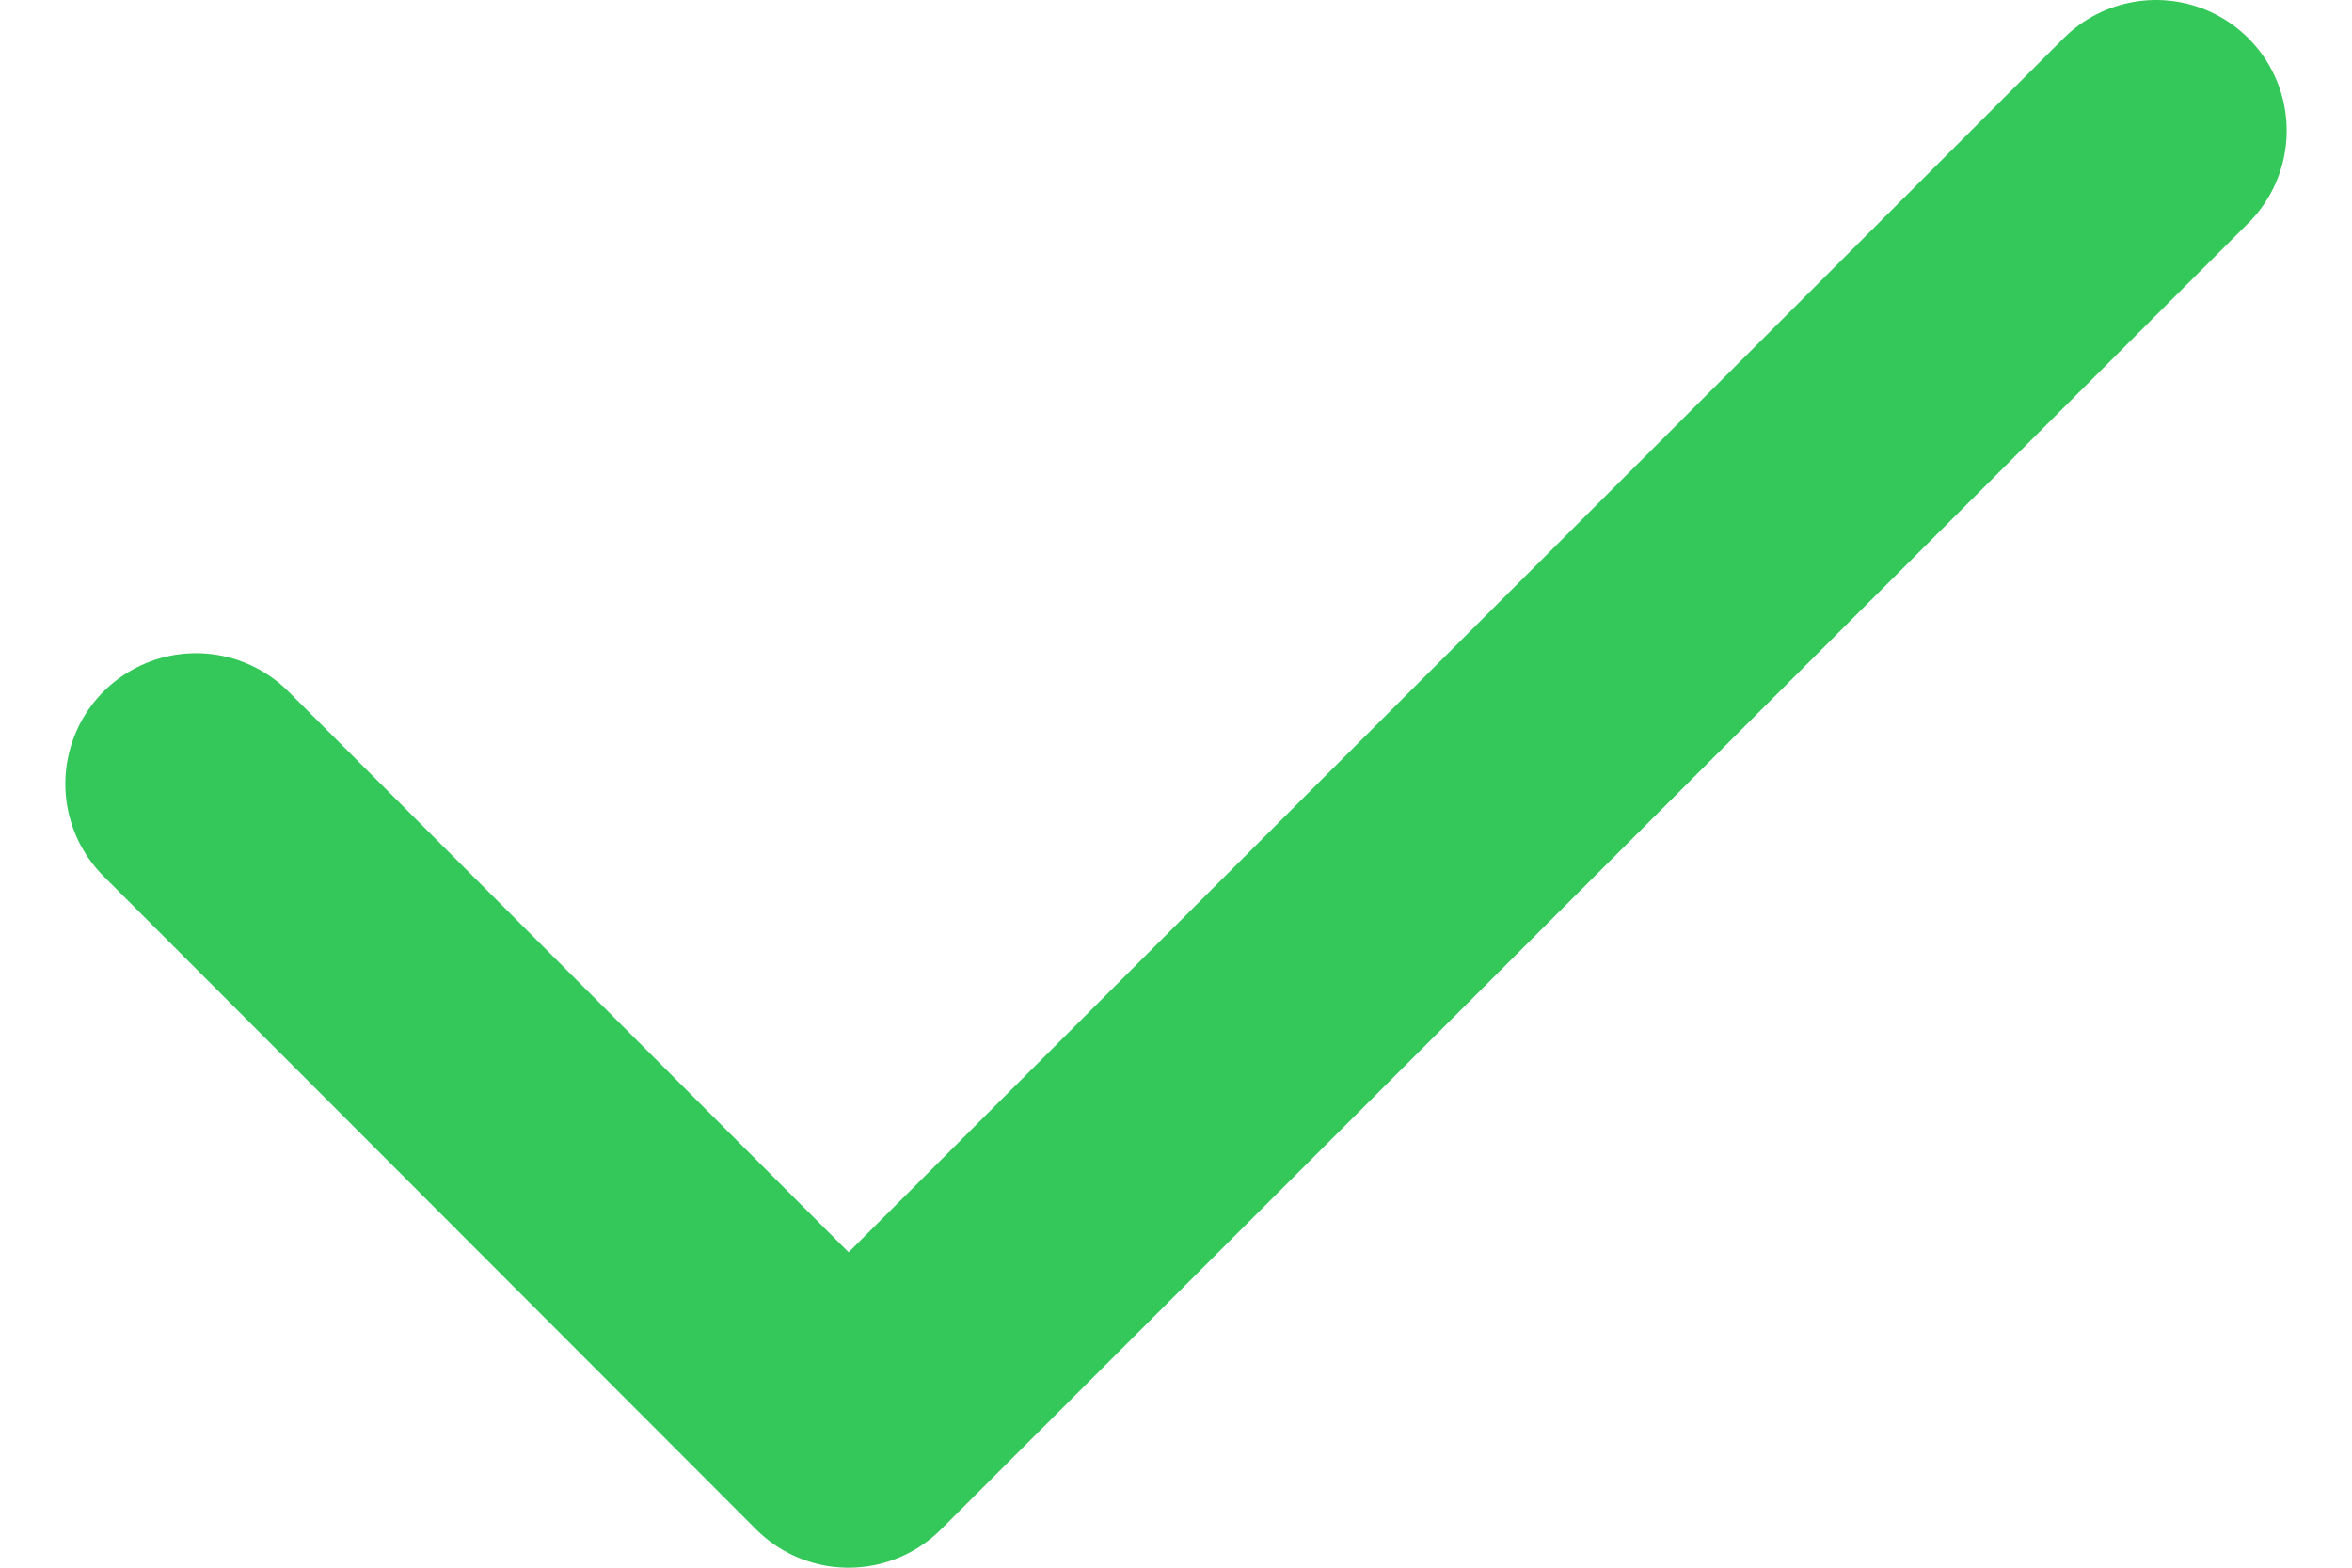 <svg width="18" height="12" viewBox="0 0 18 12" fill="none" xmlns="http://www.w3.org/2000/svg">
<path d="M1.5 6L6.494 11L16.5 1" stroke="#34C759" stroke-width="2" stroke-linecap="round" stroke-linejoin="round"/>
</svg>
